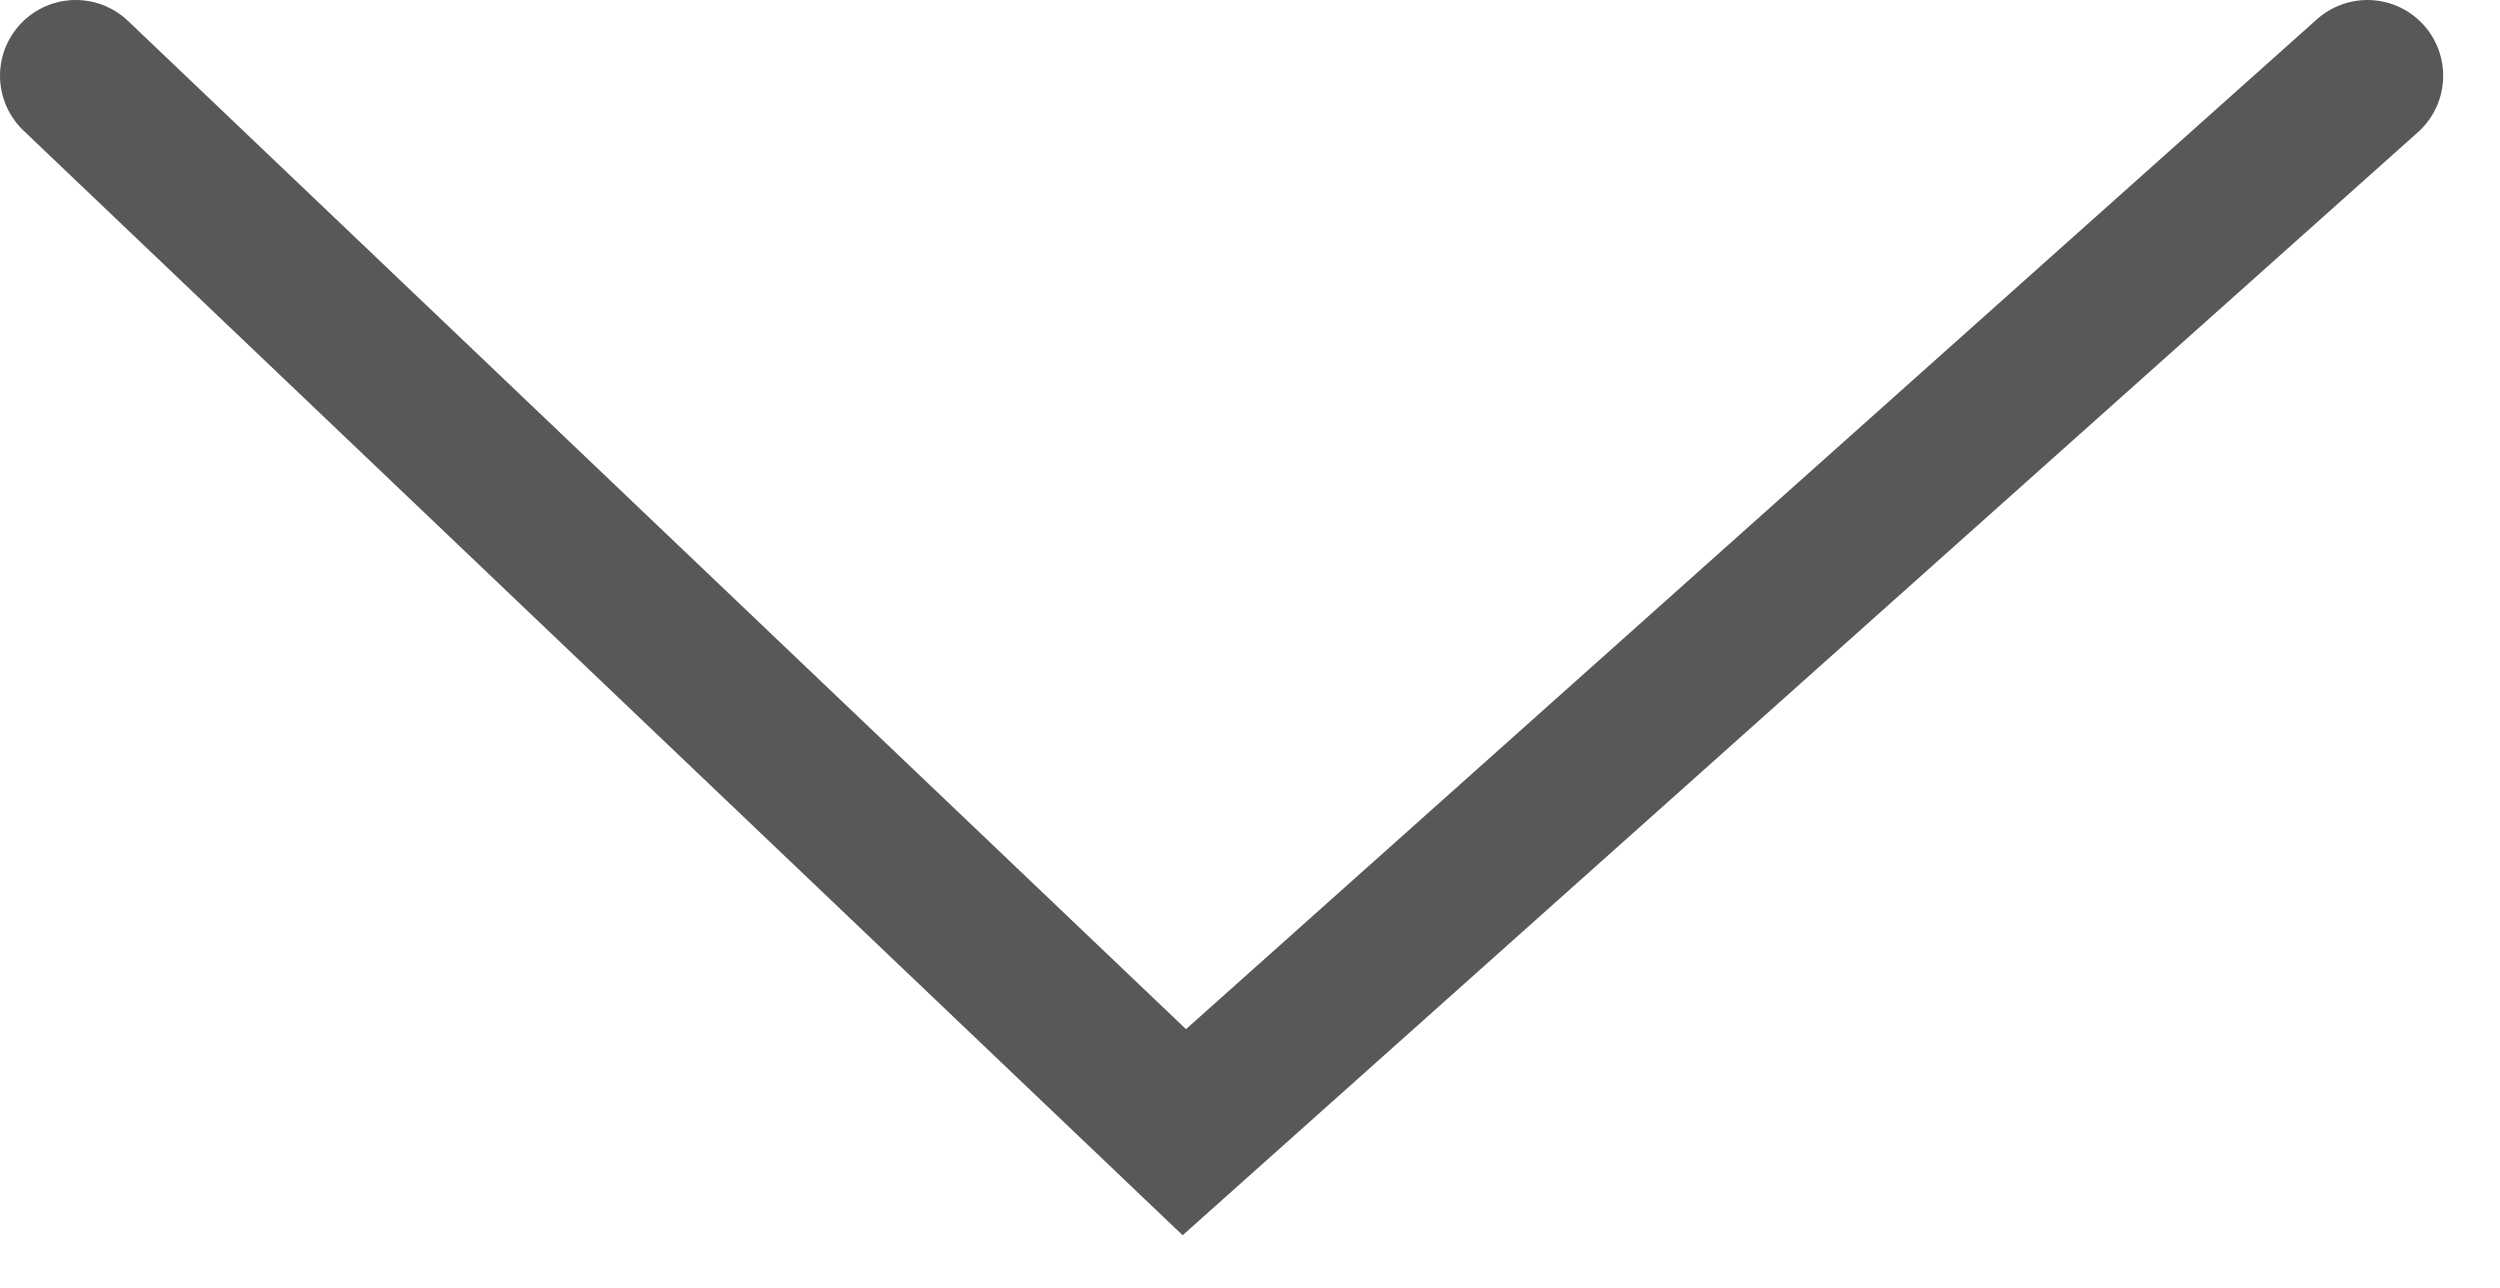 <?xml version="1.0" encoding="UTF-8"?> <svg xmlns="http://www.w3.org/2000/svg" width="33" height="17" viewBox="0 0 33 17" fill="none"> <path d="M1 1L15.633 14.945L31.25 1" stroke="#585858" stroke-width="2" stroke-linecap="round"></path> </svg> 
